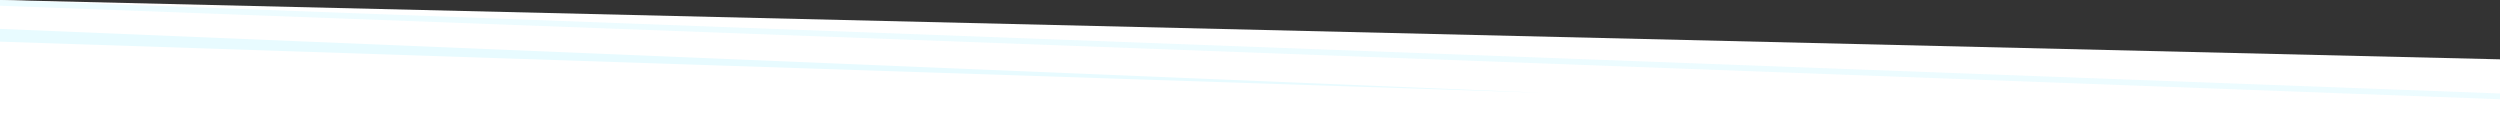 <svg xmlns="http://www.w3.org/2000/svg" xmlns:xlink="http://www.w3.org/1999/xlink" width="2000" height="100" viewBox="0 0 2000 100"><rect x="0" y="0" width="2000" height="100" fill="#333333" stroke="none"/><defs><clipPath id="a"><rect width="2000" height="100" fill="none"/></clipPath><clipPath id="c"><rect width="2000" height="79.389" fill="none"/></clipPath></defs><g clip-path="url(#a)"><path d="M0,0V100H2000V47.464Z" fill="#fff"/><g clip-path="url(#a)"><g opacity="0.8"><g clip-path="url(#c)"><path d="M0,4.593V0L2000,74.8v4.593Z" fill="#e8fbff"/></g></g><path d="M0,33.32V23.107L1234.389,74.273Z" fill="#e8fbff"/></g></g></svg>